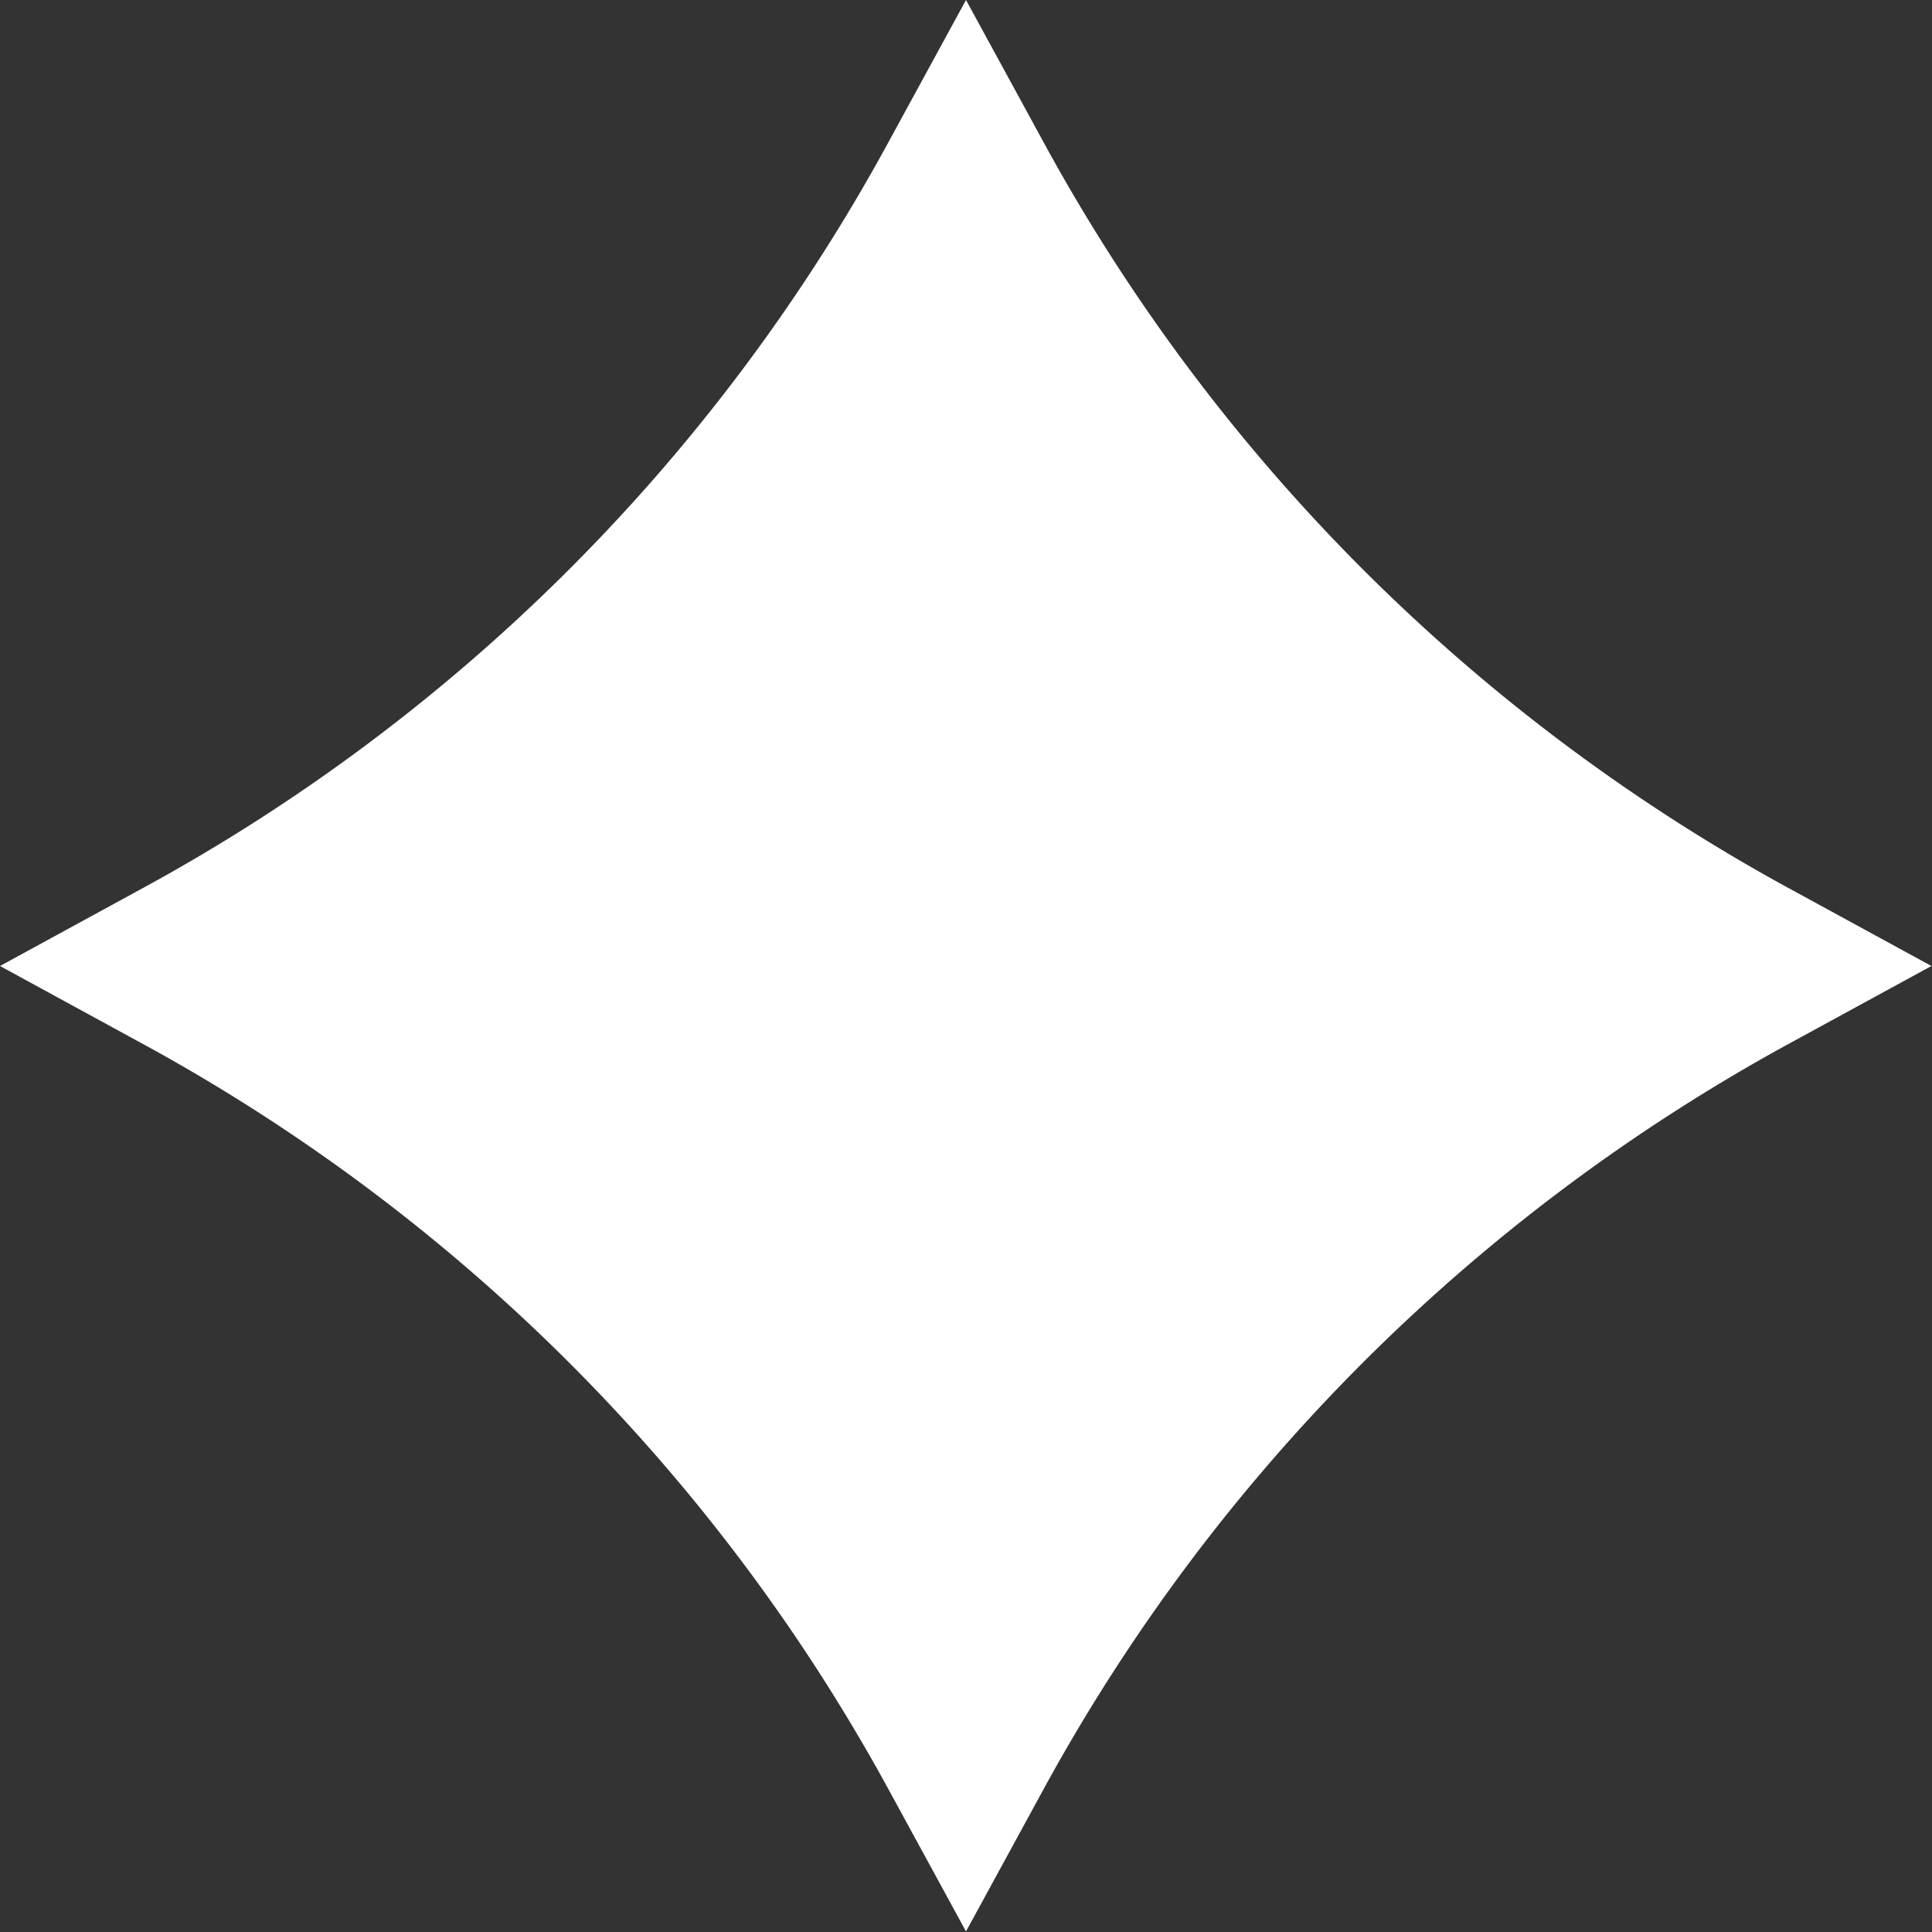 <svg xmlns="http://www.w3.org/2000/svg" viewBox="0 0 33.54 33.54"><rect x="0" y="0" width="33.54" height="33.54" fill="#333333" stroke="none"/><g data-name="圖層 2"><path d="M31 15.39l2.53 1.38L31 18.15A32.47 32.47 0 0018.15 31l-1.38 2.53L15.39 31A32.41 32.41 0 002.53 18.15L0 16.77l2.53-1.38A32.34 32.34 0 0015.39 2.53L16.77 0l1.38 2.53A32.41 32.41 0 0031 15.39z" fill="#fff" data-name="圖層 1"/></g></svg>
